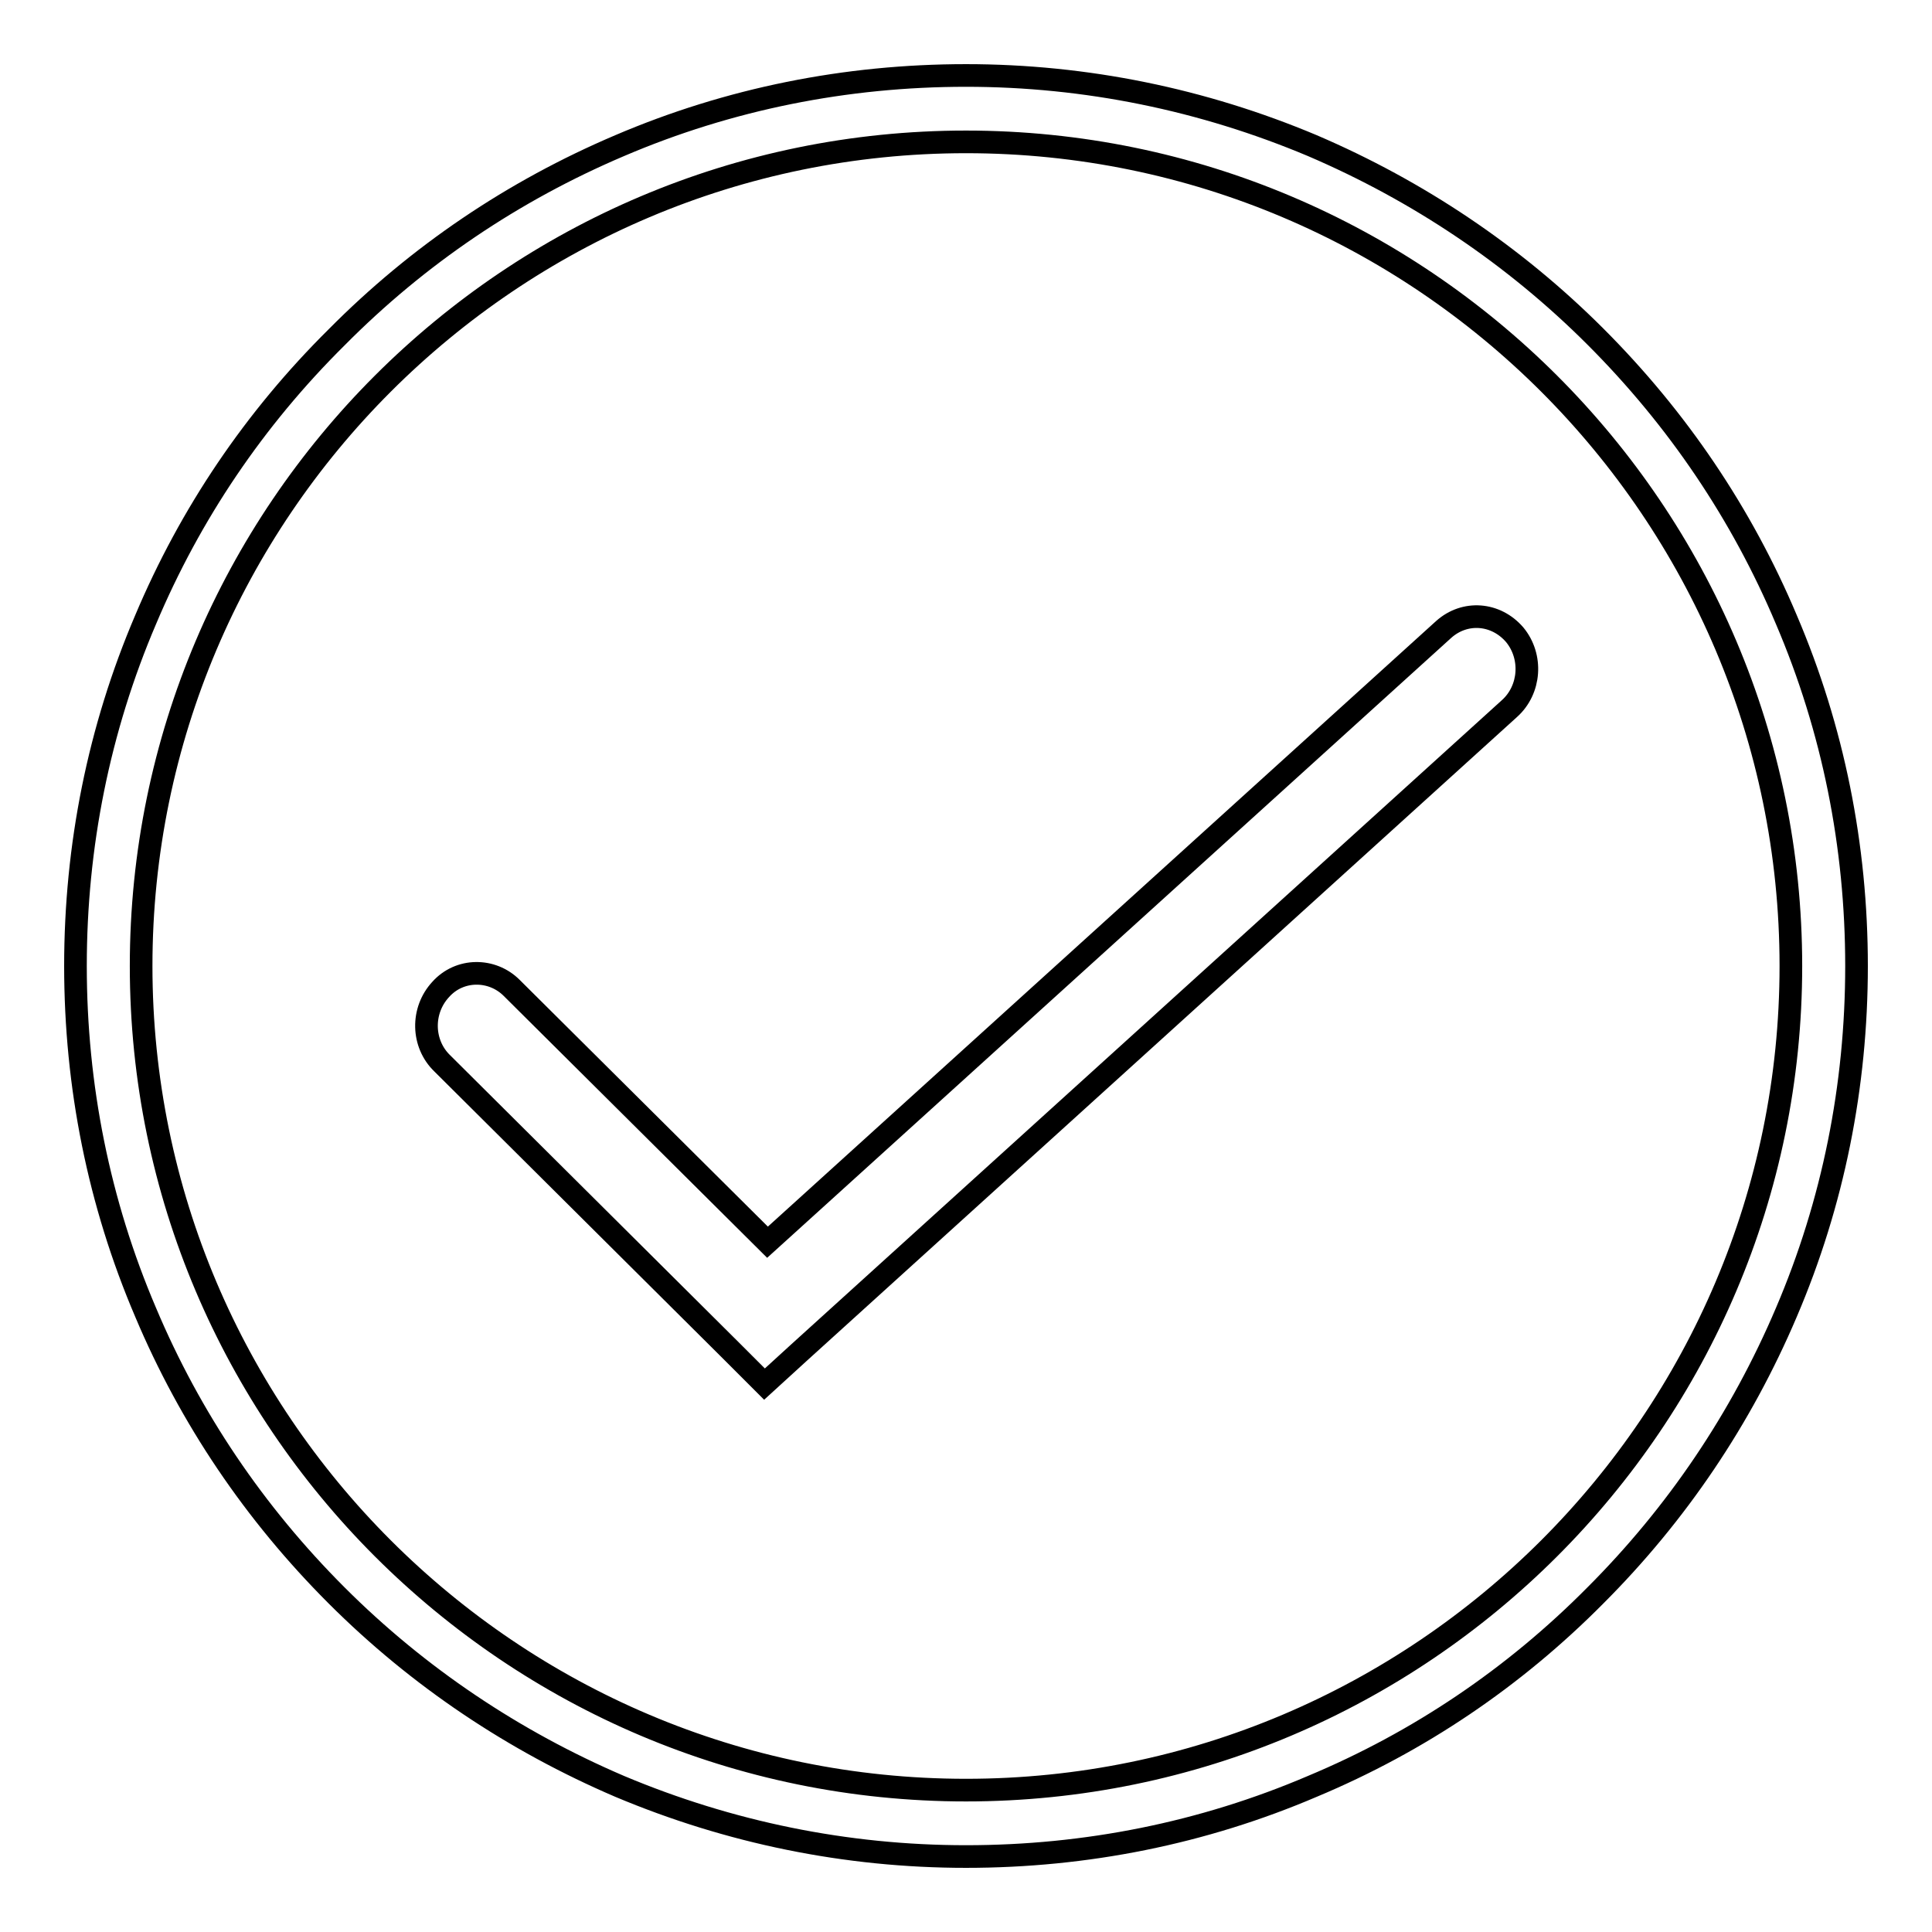 <?xml version="1.0" encoding="utf-8"?>
<!-- Svg Vector Icons : http://www.onlinewebfonts.com/icon -->
<!DOCTYPE svg PUBLIC "-//W3C//DTD SVG 1.1//EN" "http://www.w3.org/Graphics/SVG/1.1/DTD/svg11.dtd">
<svg version="1.1" xmlns="http://www.w3.org/2000/svg" xmlns:xlink="http://www.w3.org/1999/xlink" x="0px" y="0px" viewBox="0 0 256 256" enable-background="new 0 0 256 256" xml:space="preserve">
<g><g><path stroke-width="3" fill-opacity="0" stroke="#000000"  d="M191.3,83.4l-89.6,81.2l-33.9-33.7c-2.6-2.6-6.9-2.6-9.4,0.2c-2.6,2.8-2.5,7.2,0.2,9.8L96.9,179l4.4,4.4l4.6-4.2L200,93.9c2.8-2.5,3.1-6.9,0.7-9.8C198.2,81.2,194.1,80.9,191.3,83.4z M236.7,82.1c-5.9-14-14.4-26.6-25.3-37.5c-10.8-10.8-23.5-19.3-37.5-25.3c-14.5-6.1-30-9.3-45.9-9.3s-31.4,3.1-45.9,9.3C68,25.3,55.4,33.8,44.6,44.7C33.7,55.5,25.2,68.1,19.3,82.1c-6.2,14.5-9.3,30-9.3,45.9c0,15.9,3.1,31.4,9.3,45.9c5.9,14,14.4,26.6,25.3,37.5c10.8,10.8,23.5,19.3,37.5,25.3c14.5,6.1,30,9.3,45.9,9.3c15.9,0,31.4-3.1,45.9-9.3c14.1-5.9,26.7-14.4,37.5-25.3c10.8-10.8,19.3-23.4,25.3-37.5c6.2-14.5,9.3-30,9.3-45.9C246,112.1,242.9,96.6,236.7,82.1z M128,237.2c-60.3,0-109.3-49-109.3-109.2c0-60.2,49-109.2,109.3-109.2s109.3,49,109.3,109.2C237.3,188.2,188.3,237.2,128,237.2z"/></g></g>
</svg>
